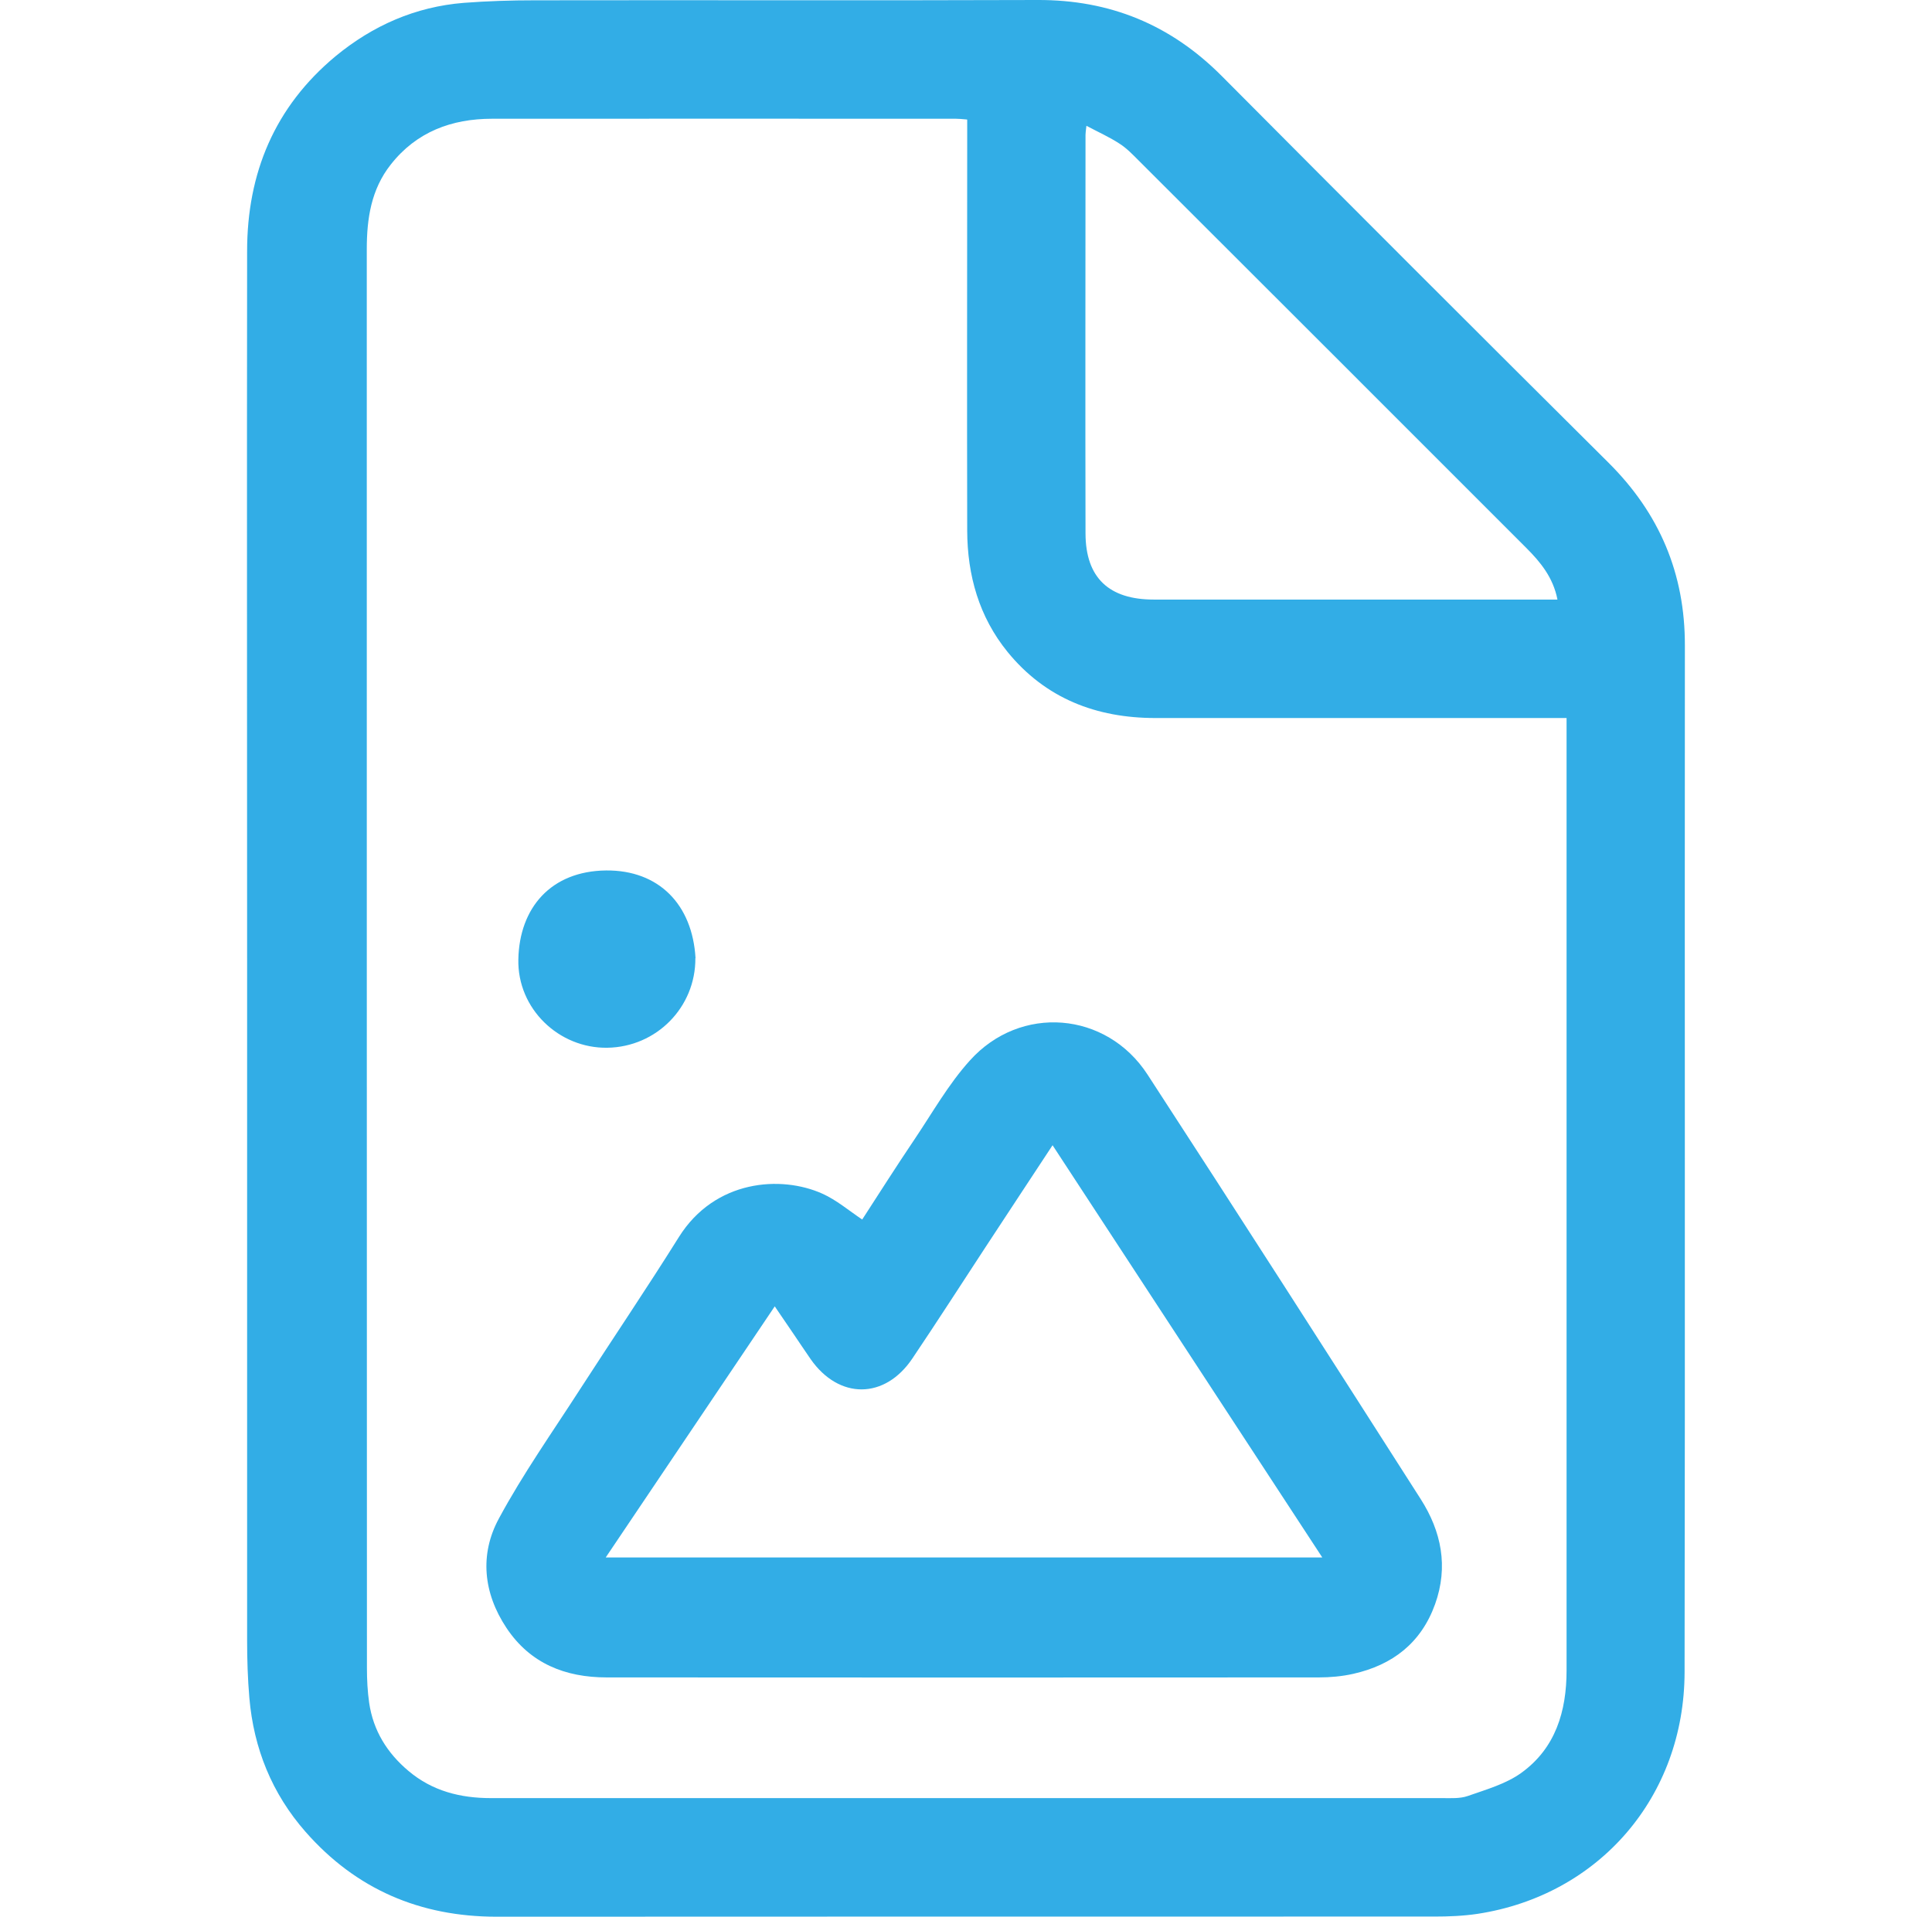<?xml version="1.0" encoding="UTF-8"?><svg id="Layer_1" xmlns="http://www.w3.org/2000/svg" viewBox="0 0 129 128"><defs><style>.cls-1{fill:#32ade6;}</style></defs><path class="cls-1" d="M16.5,64.05c0-15.76-.02-31.52,0-47.28,0-5.21,1.84-9.64,5.91-13.02C24.9,1.7,27.74,.45,30.97,.19c1.58-.12,3.16-.17,4.74-.17C46.9,0,58.09,.04,69.27,0c4.84-.02,8.9,1.65,12.31,5.08,8.58,8.63,17.19,17.24,25.82,25.82,3.4,3.38,5.11,7.4,5.1,12.21-.02,22.85,.02,45.7-.02,68.55-.01,8.33-5.71,14.91-13.83,16.15-.94,.14-1.91,.18-2.86,.18-20.88,0-41.75,0-62.63,.01-5.11,0-9.39-1.83-12.76-5.67-2.24-2.55-3.46-5.57-3.75-8.94-.11-1.28-.15-2.57-.15-3.85,0-15.16,0-30.33,0-45.49ZM64.56,7.98c-.34-.03-.54-.05-.74-.05-10.32,0-20.64-.01-30.96,0-2.7,0-5.05,.87-6.77,3.06-1.31,1.66-1.6,3.61-1.6,5.66,0,31.58,0,63.17,.01,94.75,0,.77,.04,1.56,.15,2.32,.27,1.85,1.2,3.35,2.63,4.55,1.59,1.34,3.46,1.81,5.5,1.81,21.18,0,42.35,0,63.53,0,.57,0,1.17,.04,1.69-.14,1.22-.43,2.54-.8,3.57-1.54,2.29-1.65,3.03-4.11,3.03-6.85,0-20.85,0-41.69,0-62.54v-1.06h-1.26c-8.73,0-17.47,0-26.2,0-3.94,0-7.34-1.31-9.87-4.42-1.9-2.34-2.68-5.11-2.69-8.09-.02-8.76,0-17.53,0-26.29v-1.16Zm39.43,32.05c-.29-1.47-1.13-2.49-2.09-3.45-8.62-8.62-17.24-17.25-25.87-25.86-.4-.4-.8-.82-1.27-1.12-.67-.44-1.41-.77-2.22-1.2-.04,.36-.06,.48-.06,.6,0,8.88-.02,17.75,0,26.63,.01,2.96,1.57,4.41,4.56,4.41,8.67,0,17.33,0,26,0h.94Z"/><path class="cls-1" d="M57.57,81.44c1.14-1.76,2.29-3.57,3.49-5.35,1.2-1.78,2.27-3.69,3.7-5.27,3.37-3.75,9.11-3.29,11.86,.94,6.13,9.42,12.19,18.88,18.24,28.35,1.38,2.16,1.86,4.51,.96,7.02-.93,2.59-2.84,4.06-5.46,4.65-.75,.17-1.54,.24-2.31,.24-15.85,.01-31.7,.01-47.54,0-2.77,0-5.11-.93-6.69-3.3-1.55-2.33-1.81-4.91-.51-7.31,1.61-2.99,3.59-5.79,5.43-8.65,2.19-3.39,4.45-6.73,6.59-10.15,2.4-3.83,6.82-4.14,9.59-2.89,.93,.42,1.74,1.11,2.66,1.73Zm-17.11,22.57h47.83c-6.03-9.22-11.99-18.32-18.01-27.53-1.55,2.36-3,4.55-4.44,6.75-1.64,2.5-3.25,5.01-4.92,7.49-1.84,2.74-4.9,2.75-6.79,.05-.39-.56-.77-1.14-1.16-1.71-.39-.58-.78-1.15-1.24-1.82-3.8,5.64-7.5,11.14-11.28,16.76Z"/><path class="cls-1" d="M46.43,63.99c.02,3.27-2.59,5.93-5.88,5.98-3.23,.05-6.01-2.6-5.94-5.9,.07-3.44,2.17-5.9,5.86-5.94,3.52-.03,5.76,2.27,5.97,5.85Z"/></svg>